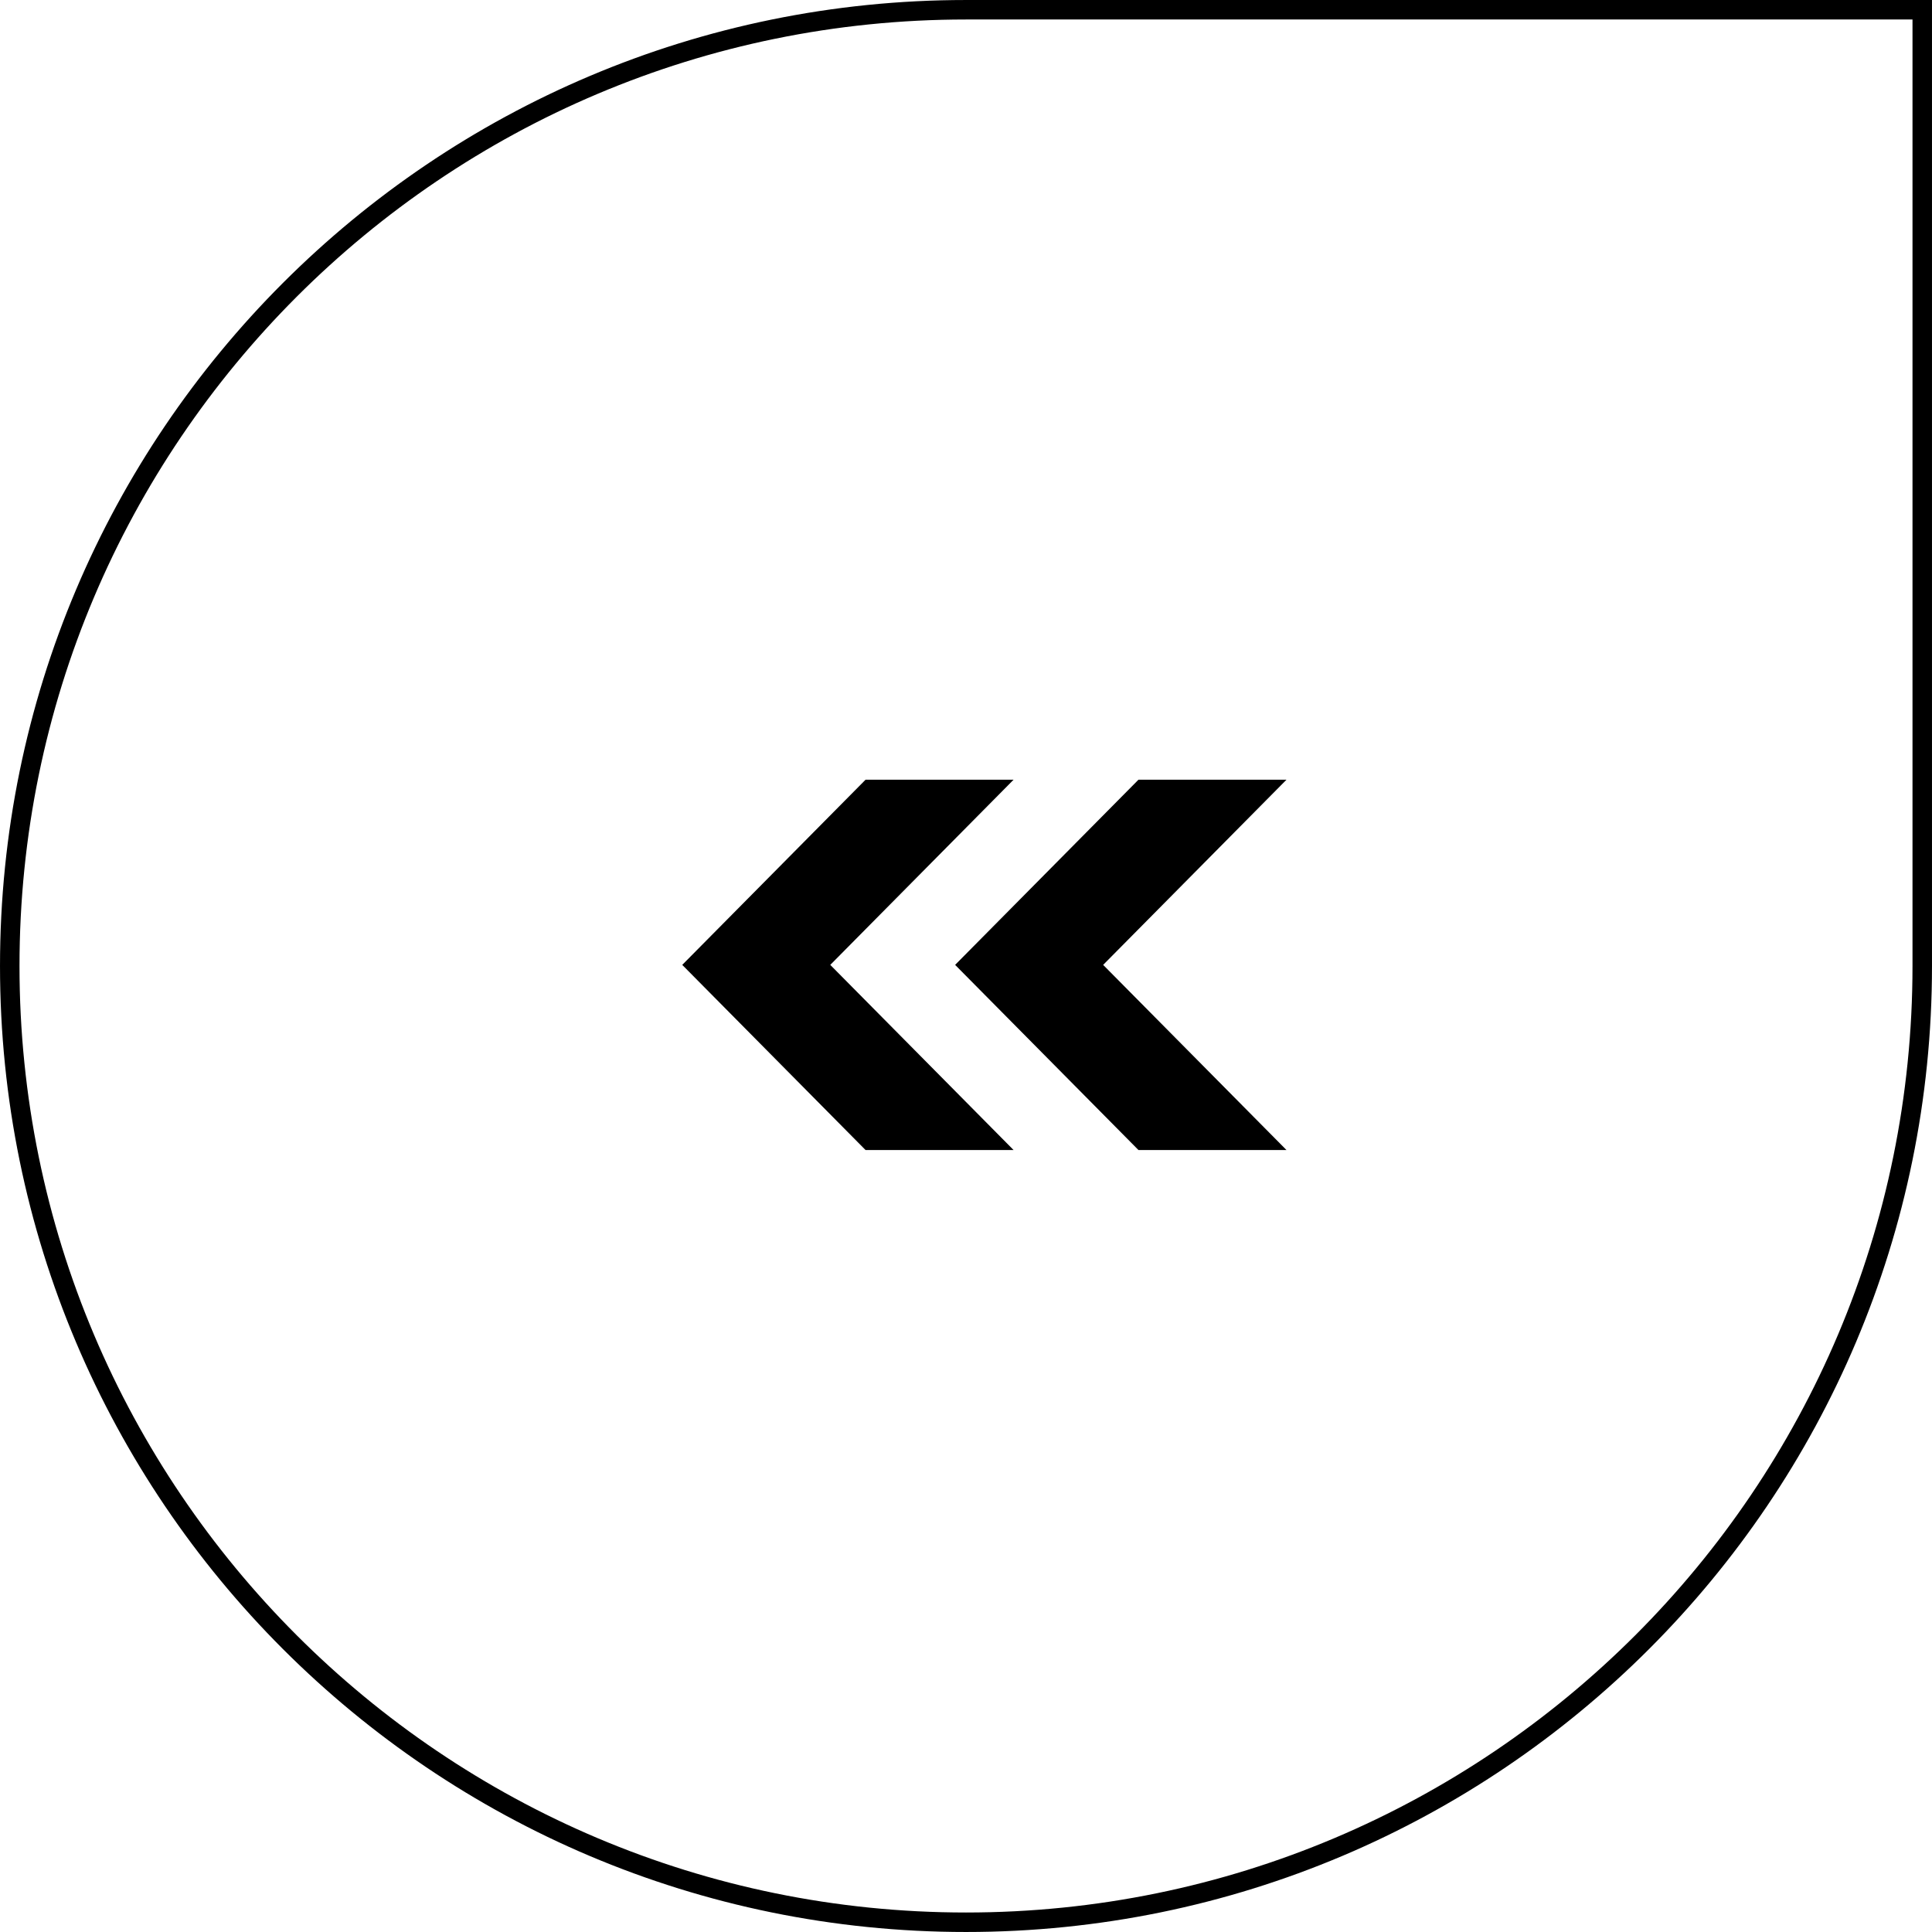 <?xml version="1.0" encoding="UTF-8"?> <svg xmlns="http://www.w3.org/2000/svg" width="102" height="102" viewBox="0 0 102 102" fill="none"><path d="M0.515 51C0.515 23.118 23.118 0.515 51 0.515H101.485V51C101.485 78.882 78.882 101.485 51 101.485C23.118 101.485 0.515 78.882 0.515 51Z" stroke="#33738C" style="stroke:#33738C;stroke:color(display-p3 0.2 0.451 0.549);stroke-opacity:1;" stroke-width="1.029"></path><path d="M45.698 60.717L36.019 50.941L45.698 41.164H53.513L43.834 50.941L53.513 60.717H45.698Z" fill="#33738C" style="fill:#33738C;fill:color(display-p3 0.2 0.451 0.549);fill-opacity:1;"></path><path d="M60.106 60.717L50.426 50.941L60.106 41.164H67.921L58.241 50.941L67.921 60.717H60.106Z" fill="#33738C" style="fill:#33738C;fill:color(display-p3 0.2 0.451 0.549);fill-opacity:1;"></path></svg> 